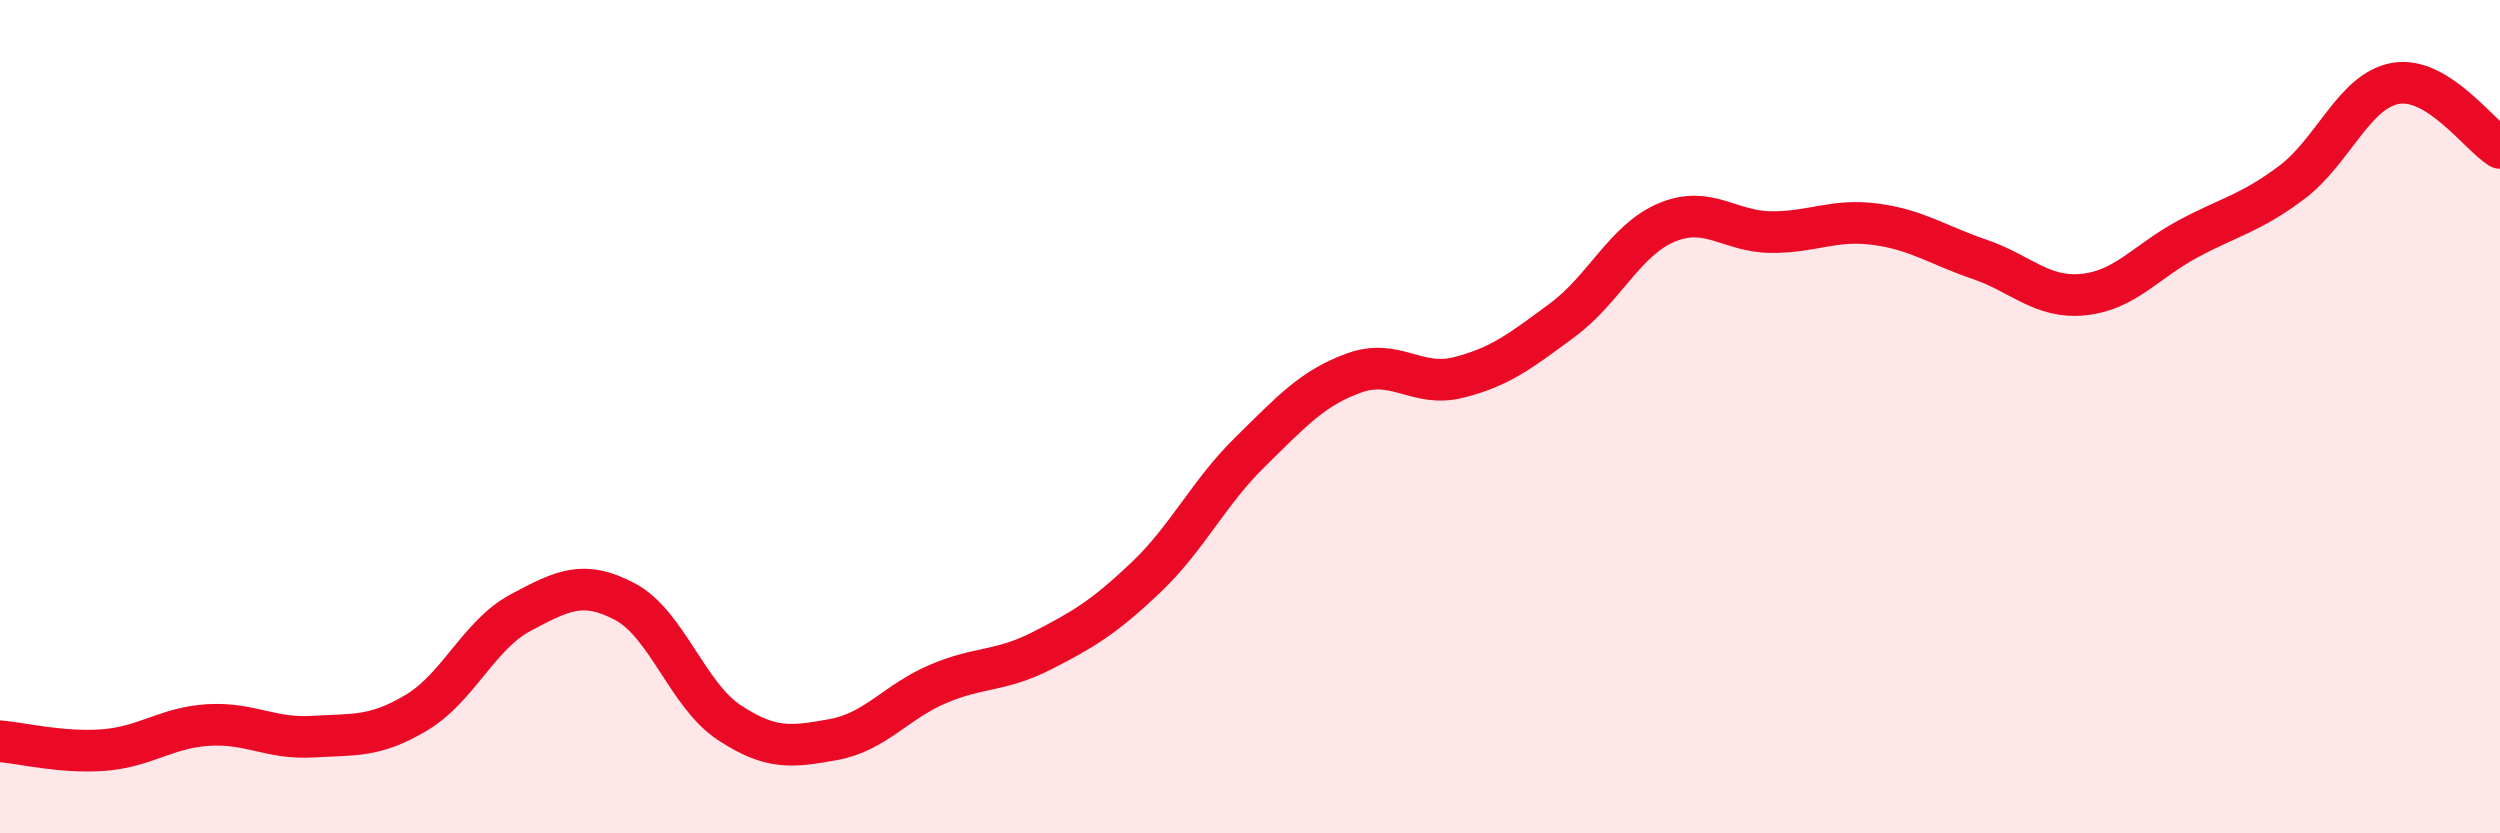 
    <svg width="60" height="20" viewBox="0 0 60 20" xmlns="http://www.w3.org/2000/svg">
      <path
        d="M 0,17.79 C 0.5,17.83 1.5,18.08 2.5,18 C 3.5,17.92 4,17.46 5,17.4 C 6,17.34 6.5,17.74 7.5,17.68 C 8.5,17.62 9,17.7 10,17.1 C 11,16.5 11.5,15.23 12.5,14.7 C 13.5,14.17 14,13.91 15,14.44 C 16,14.97 16.5,16.68 17.5,17.34 C 18.5,18 19,17.93 20,17.75 C 21,17.57 21.5,16.85 22.5,16.42 C 23.5,15.99 24,16.13 25,15.62 C 26,15.11 26.5,14.81 27.5,13.86 C 28.5,12.91 29,11.83 30,10.85 C 31,9.87 31.5,9.31 32.5,8.95 C 33.5,8.59 34,9.31 35,9.06 C 36,8.81 36.5,8.42 37.5,7.68 C 38.5,6.94 39,5.76 40,5.34 C 41,4.92 41.5,5.56 42.5,5.57 C 43.5,5.58 44,5.25 45,5.38 C 46,5.51 46.5,5.88 47.5,6.22 C 48.5,6.56 49,7.17 50,7.07 C 51,6.97 51.5,6.28 52.5,5.74 C 53.5,5.2 54,5.13 55,4.38 C 56,3.63 56.5,2.17 57.5,2 C 58.5,1.83 59.5,3.24 60,3.55L60 20L0 20Z"
        fill="#EB0A25"
        opacity="0.1"
        stroke-linecap="round"
        stroke-linejoin="round"
      />
      <path
        d="M 0,17.79 C 0.5,17.83 1.5,18.08 2.5,18 C 3.5,17.92 4,17.46 5,17.4 C 6,17.34 6.5,17.74 7.5,17.68 C 8.5,17.62 9,17.7 10,17.1 C 11,16.5 11.5,15.23 12.5,14.7 C 13.5,14.17 14,13.91 15,14.44 C 16,14.97 16.5,16.68 17.5,17.34 C 18.5,18 19,17.93 20,17.75 C 21,17.57 21.5,16.85 22.5,16.42 C 23.5,15.99 24,16.13 25,15.62 C 26,15.11 26.5,14.81 27.5,13.86 C 28.5,12.91 29,11.83 30,10.85 C 31,9.87 31.5,9.31 32.5,8.95 C 33.5,8.59 34,9.31 35,9.06 C 36,8.81 36.5,8.42 37.5,7.68 C 38.5,6.94 39,5.76 40,5.34 C 41,4.92 41.5,5.56 42.5,5.57 C 43.5,5.58 44,5.25 45,5.38 C 46,5.51 46.5,5.88 47.5,6.22 C 48.5,6.56 49,7.17 50,7.07 C 51,6.97 51.5,6.28 52.5,5.74 C 53.5,5.2 54,5.13 55,4.38 C 56,3.63 56.5,2.17 57.5,2 C 58.5,1.83 59.5,3.24 60,3.55"
        stroke="#EB0A25"
        stroke-width="1"
        fill="none"
        stroke-linecap="round"
        stroke-linejoin="round"
      />
    </svg>
  